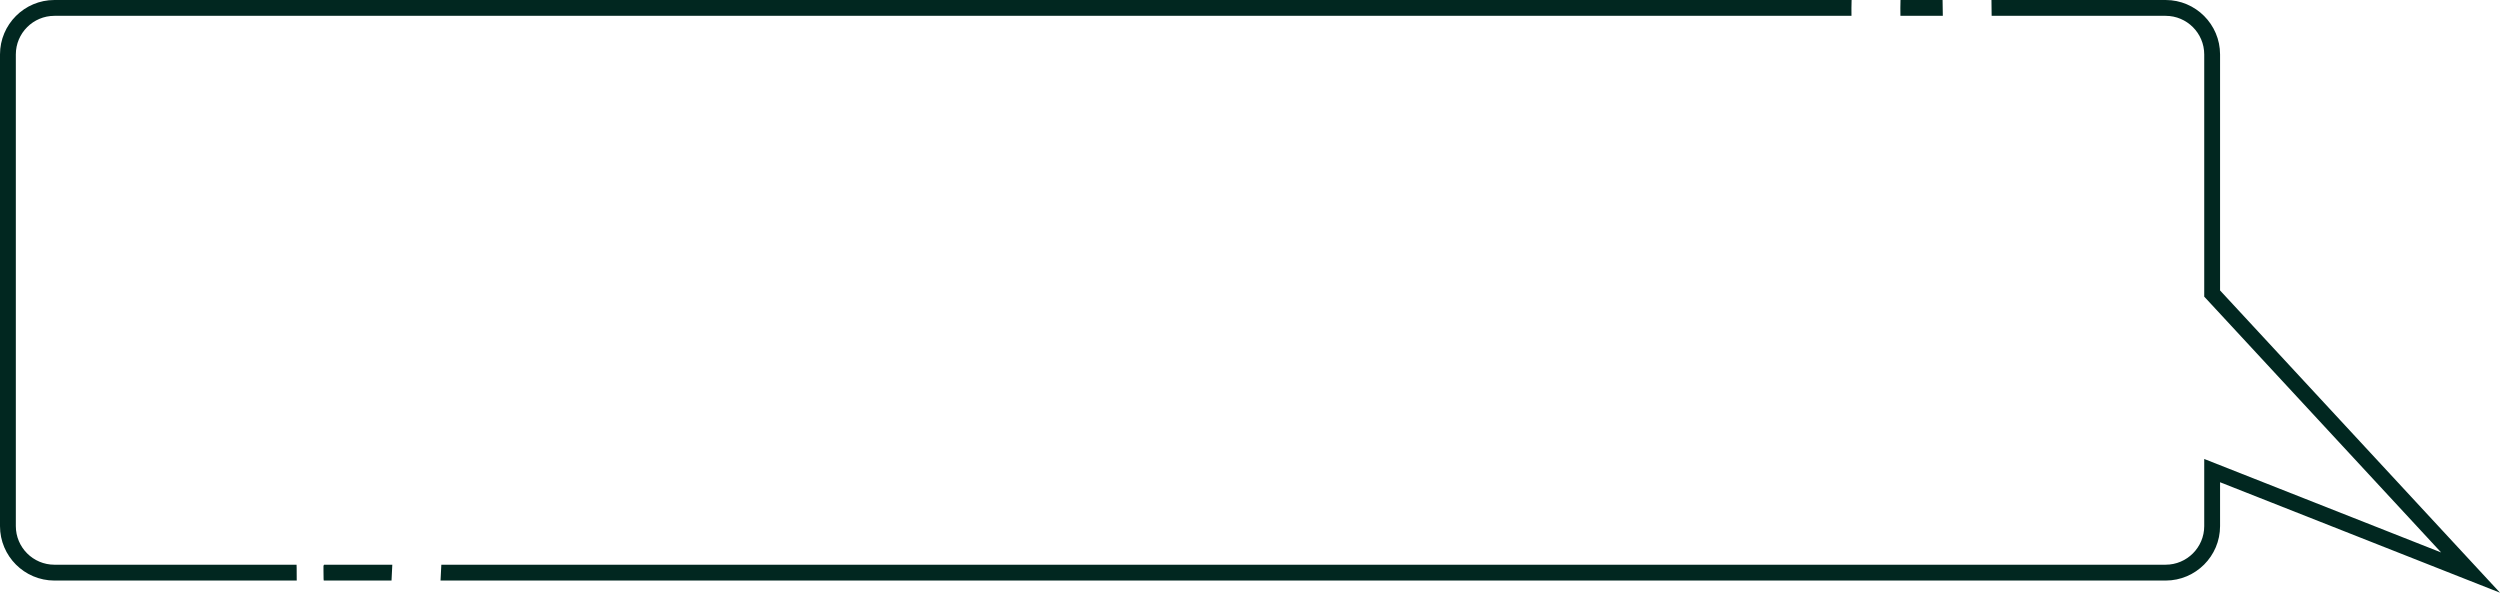 <?xml version="1.0" encoding="UTF-8" standalone="no"?><svg xmlns="http://www.w3.org/2000/svg" xmlns:xlink="http://www.w3.org/1999/xlink" fill="#012720" height="592.7" preserveAspectRatio="xMidYMid meet" version="1" viewBox="0.0 -0.0 2499.8 592.7" width="2499.8" zoomAndPan="magnify"><g id="change1_1"><path d="M441.3,564.66h1724.16c21.28,0,38.59-17.31,38.59-38.59v-67.14s236.9,93.48,236.9,93.48l-236.9-255.8V54.42c0-21.28-17.31-38.59-38.59-38.59h-173.98c-.11-5.27-.17-10.55-.18-15.83h174.16c30,0,54.42,24.41,54.42,54.42v236s279.91,302.23,279.91,302.23l-279.91-110.45v43.88c0,30.01-24.41,54.42-54.42,54.42H440.49c.29-5.27,.55-10.55,.81-15.83Zm-117.57,15.83h67.76c.28-5.27,.53-10.55,.78-15.83h-68.25c-.17,.38-.36,.75-.57,1.11-.03,1.62-.02,3.23,0,4.85,.03,2.83,.09,5.67,.11,8.5,.05,.46,.12,.91,.17,1.37ZM0,54.42v471.66c0,30.01,24.41,54.42,54.42,54.42h242.28c-.1-4.23-.07-8.46-.07-12.69-.04-1.05-.06-2.09-.09-3.14H54.42c-21.28,0-38.59-17.31-38.59-38.59V54.42c0-21.28,17.31-38.59,38.59-38.59H1851.33c-.08-5.28-.05-10.56,.13-15.83H54.42C24.41,0,0,24.41,0,54.42ZM1900.27,15.83h42.39c-.13-5.27-.2-10.55-.24-15.83h-42.07c-.17,5.28-.19,10.55-.08,15.83Z"/></g></svg>